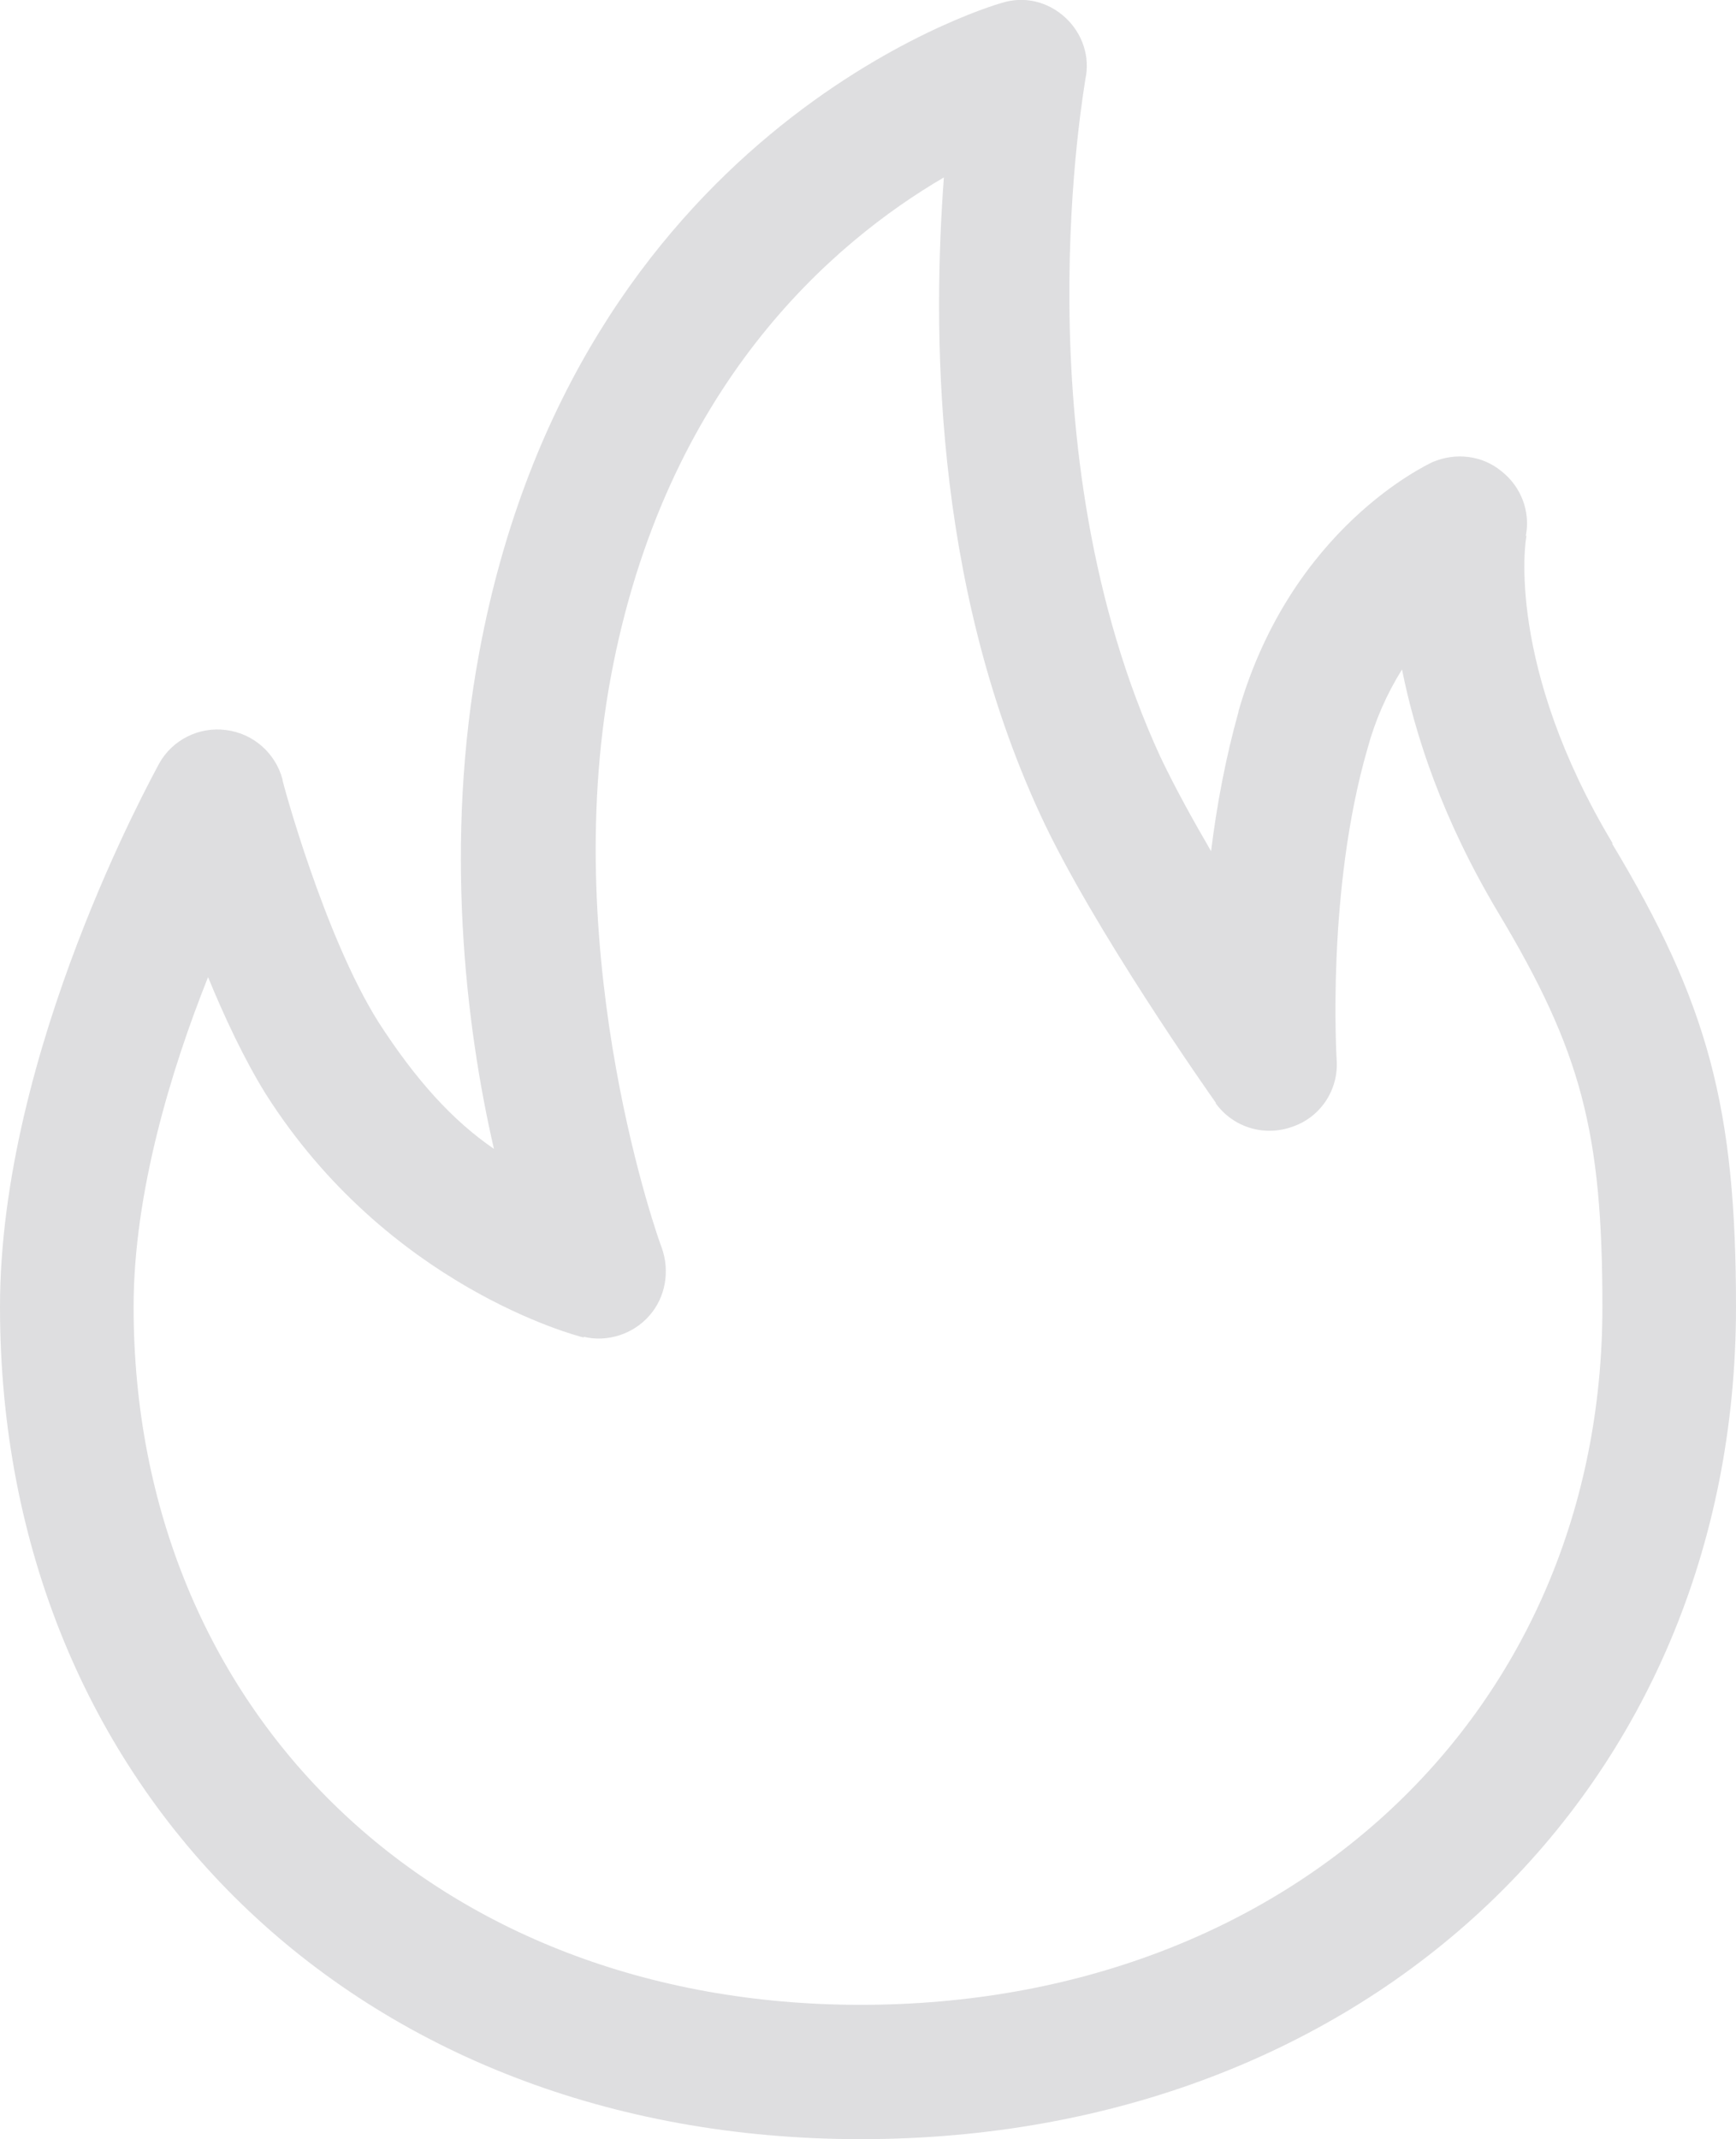 <?xml version="1.0" encoding="utf-8"?>
<!-- Generator: Adobe Illustrator 14.0.0, SVG Export Plug-In . SVG Version: 6.00 Build 43363)  -->
<!DOCTYPE svg PUBLIC "-//W3C//DTD SVG 1.0//EN" "http://www.w3.org/TR/2001/REC-SVG-20010904/DTD/svg10.dtd">
<svg version="1.0" id="Layer_1" xmlns="http://www.w3.org/2000/svg" xmlns:xlink="http://www.w3.org/1999/xlink" x="0px" y="0px"
	 width="9.746px" height="12.008px" viewBox="0 0 9.746 12.008" enable-background="new 0 0 9.746 12.008" xml:space="preserve">
<path fill="#DEDEE0" d="M4.832,11.254c-2.395,0-4.082-1.648-4.082-3.918c0-0.64,0.211-1.332,0.418-1.851
	c0.093,0.226,0.203,0.461,0.324,0.656C2.176,7.219,3.23,7.497,3.277,7.508V7.504C3.41,7.536,3.554,7.489,3.644,7.387
	c0.094-0.105,0.117-0.254,0.071-0.383C3.707,6.989,3.133,5.396,3.429,3.801C3.734,2.16,4.683,1.356,5.299,0.996
	C5.238,1.82,5.23,3.25,5.839,4.57c0.293,0.637,0.96,1.583,0.988,1.622H6.824c0.098,0.136,0.273,0.191,0.434,0.132
	c0.156-0.054,0.258-0.207,0.246-0.375c0-0.007-0.059-0.945,0.173-1.746c0.042-0.156,0.108-0.308,0.194-0.445
	c0.074,0.371,0.227,0.84,0.539,1.363c0.469,0.782,0.586,1.235,0.586,2.215C8.996,9.61,7.242,11.254,4.832,11.254z M9.054,4.735
	c-0.598-0.997-0.492-1.7-0.484-1.727H8.566c0.027-0.137-0.027-0.277-0.137-0.363C8.32,2.555,8.171,2.539,8.042,2.594
	C8.011,2.61,7.25,2.961,6.953,3.992v0.004C6.882,4.25,6.832,4.512,6.799,4.778C6.699,4.606,6.601,4.43,6.515,4.25
	C5.714,2.512,6.093,0.469,6.093,0.446C6.121,0.32,6.078,0.188,5.98,0.098c-0.098-0.09-0.23-0.121-0.355-0.082
	C5.527,0.043,3.234,0.742,2.691,3.66C2.492,4.723,2.613,5.758,2.773,6.449c-0.234-0.16-0.441-0.39-0.648-0.711
	C1.82,5.254,1.586,4.387,1.586,4.379V4.375C1.547,4.228,1.422,4.117,1.269,4.098c-0.152-0.02-0.301,0.055-0.375,0.187
	C0.859,4.353,0,5.899,0,7.336c0,2.707,2.004,4.672,4.832,4.672c2.847,0,4.914-1.965,4.914-4.672c0-1.117-0.156-1.703-0.696-2.601
	H9.054z"/>
</svg>
